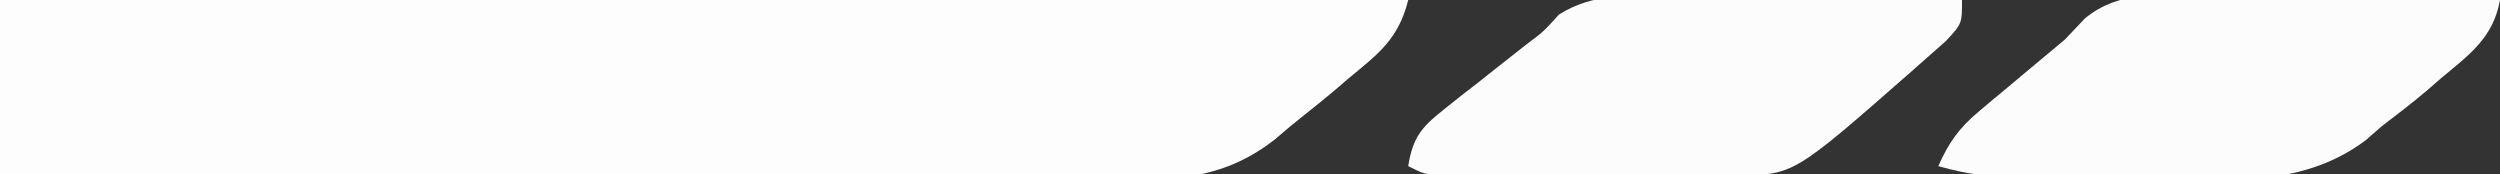 <?xml version="1.0" encoding="UTF-8"?>
<svg version="1.1" xmlns="http://www.w3.org/2000/svg" width="316" height="22">
<rect width="100%" height="100%" fill="#333333" stroke="none"/>
<path d="M0 0 C58.74 0 117.48 0 178 0 C176.764 4.944 174.262 6.763 170.5 9.875 C169.912 10.379 169.324 10.883 168.719 11.402 C167.522 12.411 166.308 13.398 165.077 14.363 C163.753 15.407 162.452 16.479 161.183 17.588 C154.217 23.082 147.392 22.815 138.842 22.681 C137.323 22.679 135.804 22.68 134.286 22.684 C130.187 22.686 126.089 22.65 121.99 22.608 C117.698 22.571 113.406 22.567 109.114 22.56 C100.997 22.542 92.88 22.492 84.763 22.432 C75.517 22.365 66.272 22.332 57.026 22.302 C38.017 22.239 19.009 22.133 0 22 C0 14.74 0 7.48 0 0 Z " fill="#FDFDFD" transform="translate(0,0)"/>
<path d="M0 0 C1.079 0.007 2.158 0.014 3.27 0.021 C6.704 0.049 10.137 0.112 13.57 0.176 C15.904 0.201 18.237 0.224 20.57 0.244 C26.279 0.299 31.987 0.383 37.695 0.488 C36.848 5.255 33.829 7.388 30.258 10.363 C29.678 10.867 29.099 11.371 28.502 11.891 C26.613 13.491 24.664 14.987 22.695 16.488 C21.729 17.332 21.729 17.332 20.743 18.193 C12.147 24.69 1.545 23.173 -8.68 22.926 C-10.624 22.904 -12.568 22.885 -14.512 22.869 C-18.059 22.827 -21.607 22.782 -25.154 22.697 C-26.214 22.673 -26.214 22.673 -27.296 22.649 C-29.391 22.481 -31.285 22.053 -33.305 21.488 C-32.003 18.558 -30.713 16.702 -28.258 14.648 C-27.66 14.142 -27.062 13.637 -26.445 13.115 C-25.821 12.599 -25.198 12.083 -24.555 11.551 C-23.946 11.038 -23.338 10.526 -22.711 9.998 C-20.915 8.488 -19.111 6.987 -17.305 5.488 C-16.059 4.174 -16.059 4.174 -14.788 2.833 C-10.418 -0.782 -5.41 -0.134 0 0 Z " fill="#FCFCFC" transform="translate(278.305,-0.488)"/>
<path d="M0 0 C1.588 0.008 1.588 0.008 3.207 0.017 C6.58 0.04 9.952 0.09 13.324 0.141 C15.614 0.161 17.904 0.179 20.193 0.195 C25.8 0.239 31.406 0.306 37.012 0.391 C37.012 3.391 37.012 3.391 34.957 5.59 C34.026 6.411 33.096 7.232 32.137 8.078 C31.644 8.514 31.151 8.951 30.643 9.4 C15.7 22.513 15.7 22.513 8.664 22.52 C7.352 22.525 7.352 22.525 6.015 22.53 C5.074 22.528 4.133 22.526 3.164 22.523 C1.713 22.525 1.713 22.525 0.232 22.526 C-1.813 22.527 -3.858 22.525 -5.904 22.521 C-9.042 22.516 -12.18 22.521 -15.318 22.527 C-17.303 22.527 -19.288 22.525 -21.273 22.523 C-22.216 22.525 -23.159 22.527 -24.13 22.53 C-25.437 22.525 -25.437 22.525 -26.77 22.52 C-27.538 22.519 -28.306 22.518 -29.098 22.518 C-30.988 22.391 -30.988 22.391 -32.988 21.391 C-32.428 17.854 -31.355 16.491 -28.566 14.297 C-27.87 13.741 -27.174 13.186 -26.457 12.613 C-25.725 12.045 -24.993 11.476 -24.238 10.891 C-23.522 10.322 -22.805 9.754 -22.066 9.168 C-20.717 8.099 -19.365 7.034 -18.009 5.975 C-15.891 4.393 -15.891 4.393 -13.928 2.222 C-9.431 -0.579 -5.191 -0.105 0 0 Z " fill="#FCFCFC" transform="translate(210.988,-0.391)"/>
</svg>
